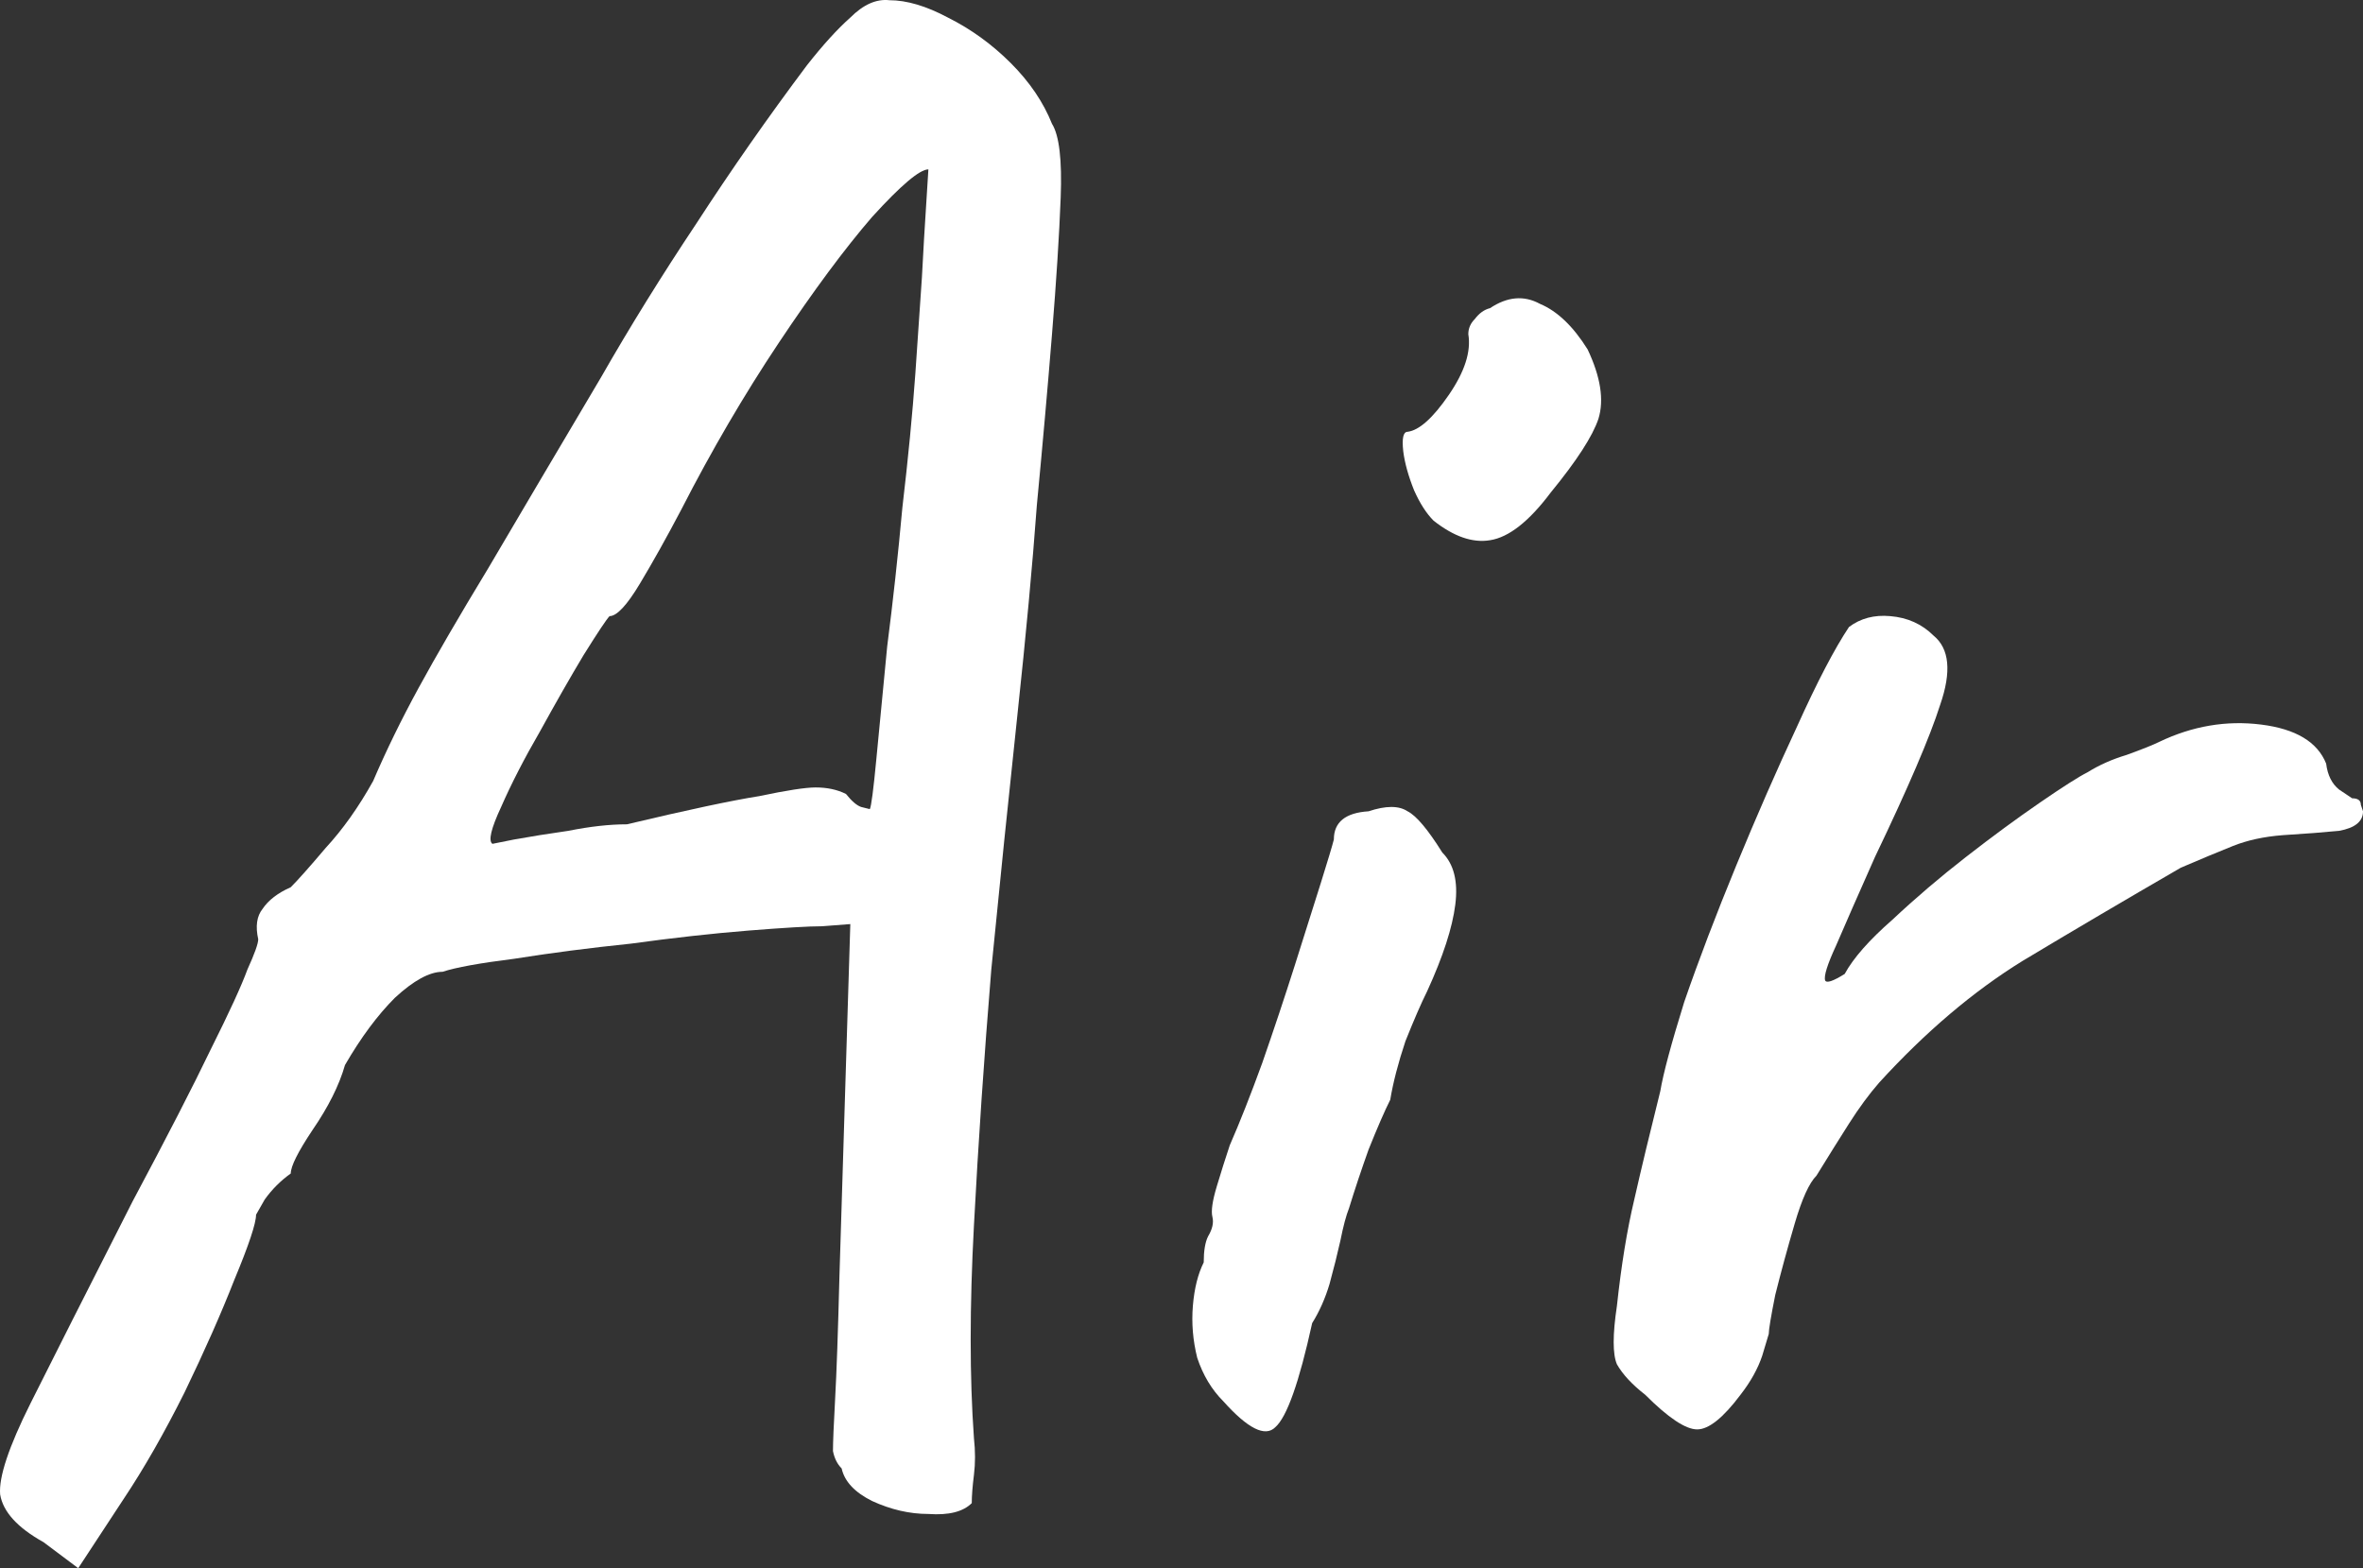 <?xml version="1.0" encoding="UTF-8"?> <svg xmlns="http://www.w3.org/2000/svg" viewBox="0 0 155.672 103.316" fill="none"><rect x="0" y="0" width="155.672" height="103.316" fill="#333333" stroke="none"/><path d="M2.867 101.602C1.152 100.649 0.199 99.601 0.009 98.458C-0.086 97.315 0.58 95.315 2.009 92.457C3.438 89.6 5.676 85.17 8.725 79.17C11.011 74.883 12.725 71.549 13.868 69.168C15.107 66.691 15.916 64.929 16.297 63.881C16.773 62.833 17.012 62.167 17.012 61.881C16.821 61.024 16.916 60.357 17.297 59.881C17.678 59.309 18.297 58.833 19.155 58.452C19.631 57.976 20.393 57.118 21.441 55.88C22.584 54.642 23.632 53.165 24.584 51.451C25.441 49.45 26.442 47.403 27.585 45.307C28.728 43.212 30.252 40.592 32.157 37.449C34.062 34.21 36.538 30.019 39.586 24.875C41.492 21.541 43.587 18.16 45.873 14.731C48.159 11.207 50.588 7.73 53.16 4.301C54.208 2.967 55.16 1.919 56.018 1.157C56.875 0.3 57.732 -0.081 58.589 0.014C59.733 0.014 61.018 0.395 62.447 1.157C63.971 1.919 65.352 2.919 66.591 4.158C67.829 5.396 68.734 6.73 69.305 8.158C69.782 8.92 69.972 10.54 69.877 13.016C69.782 15.493 69.591 18.493 69.305 22.018C69.02 25.542 68.686 29.305 68.305 33.305C68.02 37.211 67.591 41.83 67.019 47.165C66.448 52.499 65.876 58.071 65.305 63.881C64.828 69.692 64.447 75.312 64.162 80.741C63.876 86.075 63.876 90.743 64.162 94.743C64.257 95.601 64.257 96.41 64.162 97.172C64.067 97.934 64.019 98.553 64.019 99.03C63.447 99.601 62.495 99.839 61.161 99.744C59.923 99.744 58.685 99.458 57.446 98.887C56.303 98.315 55.637 97.601 55.446 96.744C55.16 96.458 54.97 96.077 54.875 95.601C54.875 95.029 54.922 93.886 55.017 92.171C55.113 90.457 55.208 87.742 55.303 84.027L56.018 60.881L54.16 61.024C53.303 61.024 51.684 61.119 49.302 61.309C46.921 61.5 44.349 61.786 41.587 62.167C38.825 62.453 36.253 62.786 33.871 63.167C31.585 63.453 30.014 63.739 29.156 64.024C28.299 64.024 27.251 64.596 26.013 65.739C24.87 66.882 23.775 68.358 22.727 70.168C22.346 71.502 21.631 72.93 20.584 74.454C19.631 75.883 19.155 76.836 19.155 77.312C18.488 77.788 17.916 78.36 17.44 79.027C17.059 79.693 16.869 80.027 16.869 80.027C16.869 80.598 16.392 82.027 15.44 84.313C14.583 86.504 13.487 88.981 12.154 91.743C10.82 94.41 9.487 96.744 8.153 98.744L5.153 103.316L2.867 101.602ZM32.442 55.594C32.442 55.594 32.919 55.499 33.871 55.308C34.919 55.118 36.11 54.928 37.443 54.737C38.872 54.451 40.158 54.308 41.301 54.308C45.302 53.356 48.207 52.737 50.017 52.451C51.826 52.07 53.065 51.879 53.732 51.879C54.494 51.879 55.16 52.022 55.732 52.308C56.113 52.785 56.446 53.07 56.732 53.165C57.113 53.261 57.303 53.308 57.303 53.308C57.399 53.118 57.542 52.022 57.732 50.022C57.923 48.022 58.161 45.545 58.447 42.592C58.827 39.64 59.161 36.591 59.447 33.448C59.828 30.209 60.114 27.257 60.304 24.59C60.495 21.827 60.637 19.732 60.733 18.303C60.828 16.493 60.923 14.874 61.018 13.445C61.114 11.921 61.161 11.159 61.161 11.159C60.59 11.159 59.351 12.207 57.446 14.302C55.637 16.398 53.589 19.16 51.303 22.589C49.017 26.018 46.873 29.686 44.873 33.591C43.92 35.401 43.016 37.02 42.158 38.449C41.301 39.878 40.634 40.592 40.158 40.592C39.967 40.783 39.396 41.64 38.443 43.164C37.586 44.593 36.634 46.26 35.586 48.165C34.538 49.974 33.681 51.641 33.014 53.165C32.347 54.594 32.157 55.404 32.442 55.594Z" fill="white"></path><path d="M80.586 92.314C79.824 91.552 79.253 90.6 78.872 89.457C78.586 88.314 78.491 87.171 78.586 86.028C78.681 84.885 78.919 83.932 79.3 83.17C79.3 82.408 79.395 81.836 79.586 81.456C79.872 80.979 79.967 80.551 79.872 80.17C79.776 79.788 79.872 79.122 80.158 78.169C80.443 77.217 80.729 76.312 81.015 75.455C81.682 73.931 82.396 72.121 83.158 70.025C83.92 67.834 84.635 65.691 85.301 63.596C85.968 61.5 86.54 59.69 87.016 58.166C87.492 56.642 87.778 55.69 87.873 55.308C87.873 54.166 88.635 53.546 90.159 53.451C91.302 53.07 92.159 53.07 92.731 53.451C93.302 53.737 94.065 54.642 95.017 56.166C95.779 56.928 96.065 58.071 95.874 59.595C95.684 61.119 95.065 63.024 94.017 65.31C93.636 66.072 93.159 67.168 92.588 68.596C92.112 70.025 91.778 71.311 91.588 72.454C91.207 73.216 90.731 74.311 90.159 75.74C89.683 77.074 89.254 78.36 88.873 79.598C88.683 80.074 88.492 80.789 88.302 81.741C88.111 82.599 87.873 83.551 87.587 84.599C87.301 85.551 86.92 86.409 86.444 87.171C85.587 91.076 84.777 93.362 84.015 94.029C83.348 94.696 82.205 94.124 80.586 92.314ZM94.445 34.305C93.969 33.829 93.541 33.162 93.159 32.305C92.778 31.353 92.54 30.495 92.445 29.733C92.35 28.876 92.445 28.447 92.731 28.447C93.493 28.352 94.398 27.542 95.446 26.018C96.493 24.494 96.922 23.161 96.731 22.018C96.731 21.637 96.874 21.303 97.16 21.018C97.446 20.637 97.779 20.398 98.16 20.303C99.303 19.541 100.399 19.446 101.447 20.017C102.59 20.494 103.637 21.494 104.59 23.018C105.447 24.828 105.685 26.352 105.304 27.59C104.923 28.733 103.876 30.352 102.161 32.448C100.732 34.353 99.399 35.401 98.16 35.591C97.017 35.782 95.779 35.353 94.445 34.305Z" fill="white"></path><path d="M108.38 91.886C107.522 91.219 106.903 90.552 106.522 89.885C106.236 89.219 106.236 87.933 106.522 86.028C106.808 83.361 107.189 81.027 107.665 79.027C108.141 76.931 108.713 74.55 109.38 71.883C109.57 70.739 110.094 68.787 110.951 66.025C111.904 63.262 113.047 60.262 114.381 57.023C115.714 53.785 117.048 50.737 118.381 47.879C119.715 44.926 120.858 42.735 121.81 41.307C122.572 40.735 123.477 40.497 124.525 40.592C125.668 40.687 126.62 41.116 127.383 41.878C128.43 42.735 128.573 44.259 127.811 46.45C127.144 48.546 125.716 51.879 123.525 56.452C122.382 59.023 121.525 60.976 120.953 62.31C120.381 63.548 120.143 64.31 120.239 64.596C120.334 64.786 120.762 64.643 121.525 64.167C122.096 63.119 123.144 61.929 124.668 60.595C126.192 59.166 127.811 57.785 129.526 56.452C131.24 55.118 132.86 53.927 134.384 52.88C135.908 51.832 136.956 51.165 137.527 50.879C138.289 50.403 139.146 50.022 140.099 49.736C141.147 49.355 141.861 49.07 142.242 48.879C144.433 47.831 146.671 47.45 148.957 47.736C151.243 48.022 152.672 48.879 153.244 50.308C153.339 51.07 153.625 51.641 154.101 52.022C154.672 52.403 154.958 52.594 154.958 52.594C155.339 52.594 155.53 52.737 155.53 53.023C155.625 53.308 155.673 53.451 155.673 53.451C155.673 54.118 155.149 54.547 154.101 54.737C153.148 54.832 151.91 54.928 150.386 55.023C149.148 55.118 148.052 55.356 147.1 55.737C146.147 56.118 145.004 56.595 143.671 57.166C140.051 59.262 136.574 61.309 133.241 63.31C130.002 65.31 126.859 67.977 123.811 71.311C123.144 72.073 122.477 72.978 121.81 74.026C121.143 75.074 120.429 76.217 119.667 77.455C119.191 77.931 118.714 78.979 118.238 80.598C117.762 82.217 117.333 83.789 116.952 85.313C116.666 86.742 116.524 87.599 116.524 87.885C116.524 87.885 116.381 88.361 116.095 89.314C115.809 90.171 115.333 91.028 114.666 91.886C113.523 93.41 112.571 94.172 111.809 94.172C111.047 94.172 109.904 93.41 108.38 91.886Z" fill="white"></path></svg> 